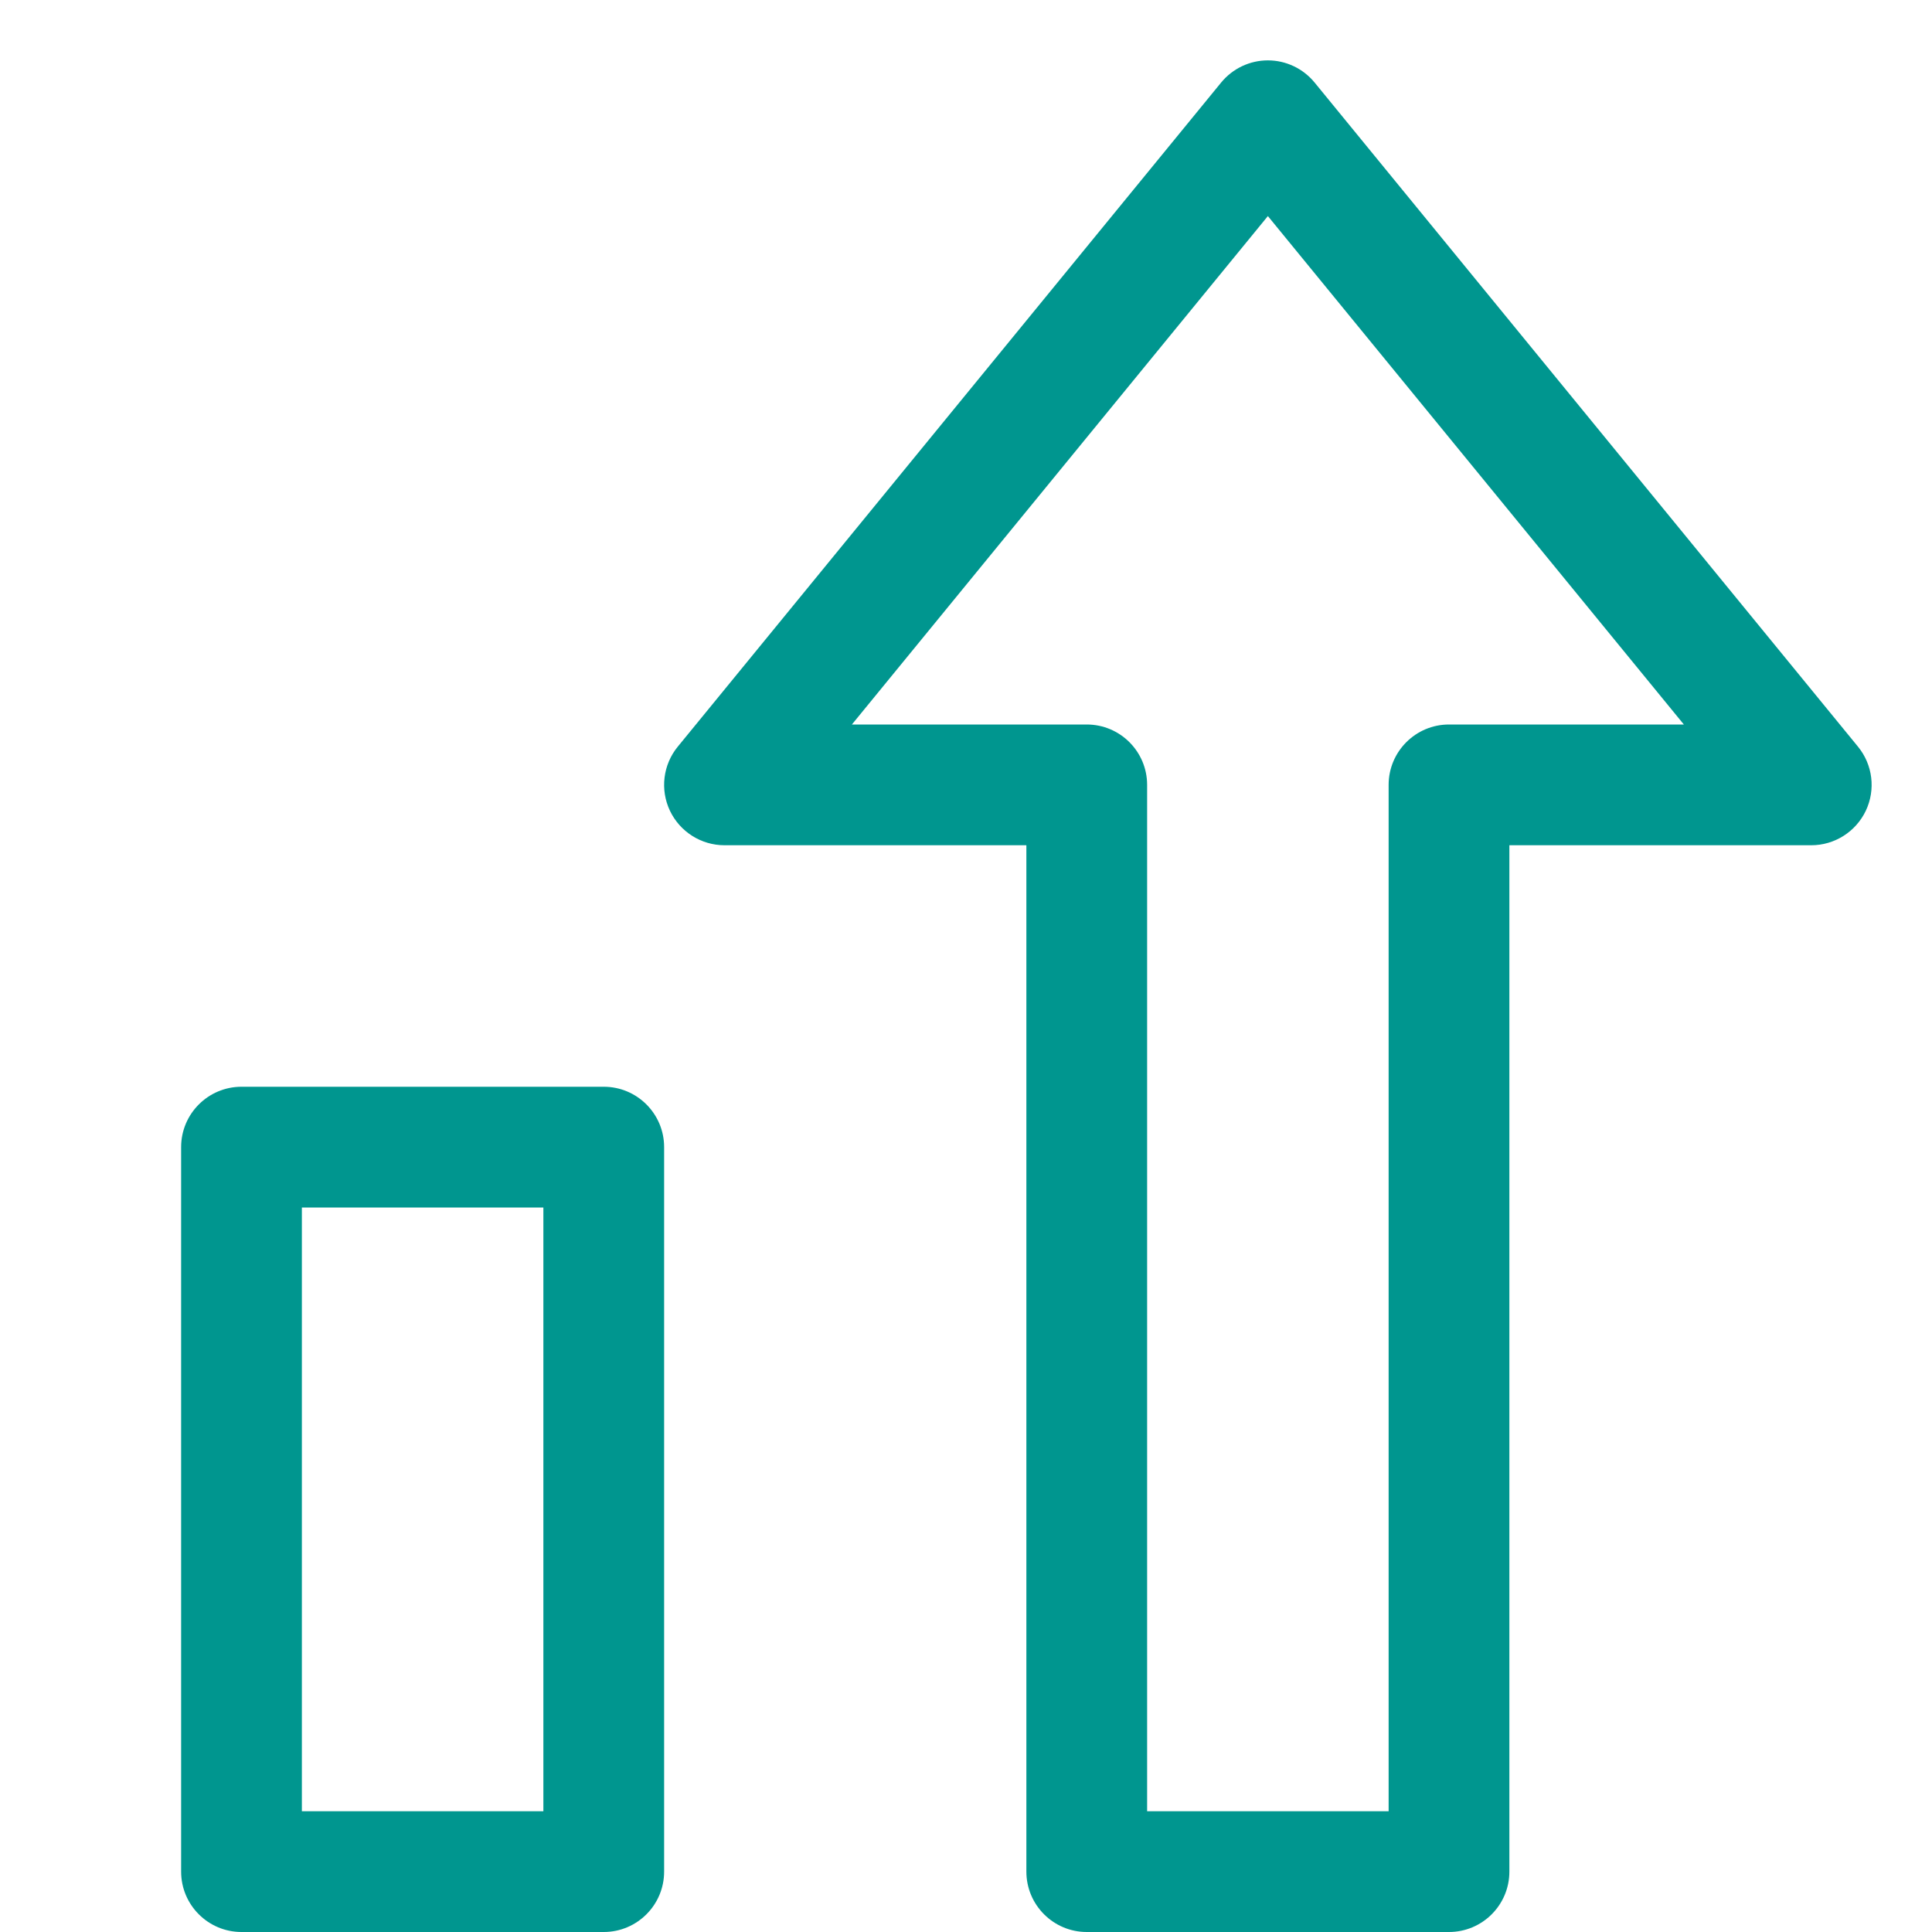 <svg id="Layer_1" data-name="Layer 1" xmlns="http://www.w3.org/2000/svg" viewBox="0 0 32 32">
<path fill-rule="evenodd" clip-rule="evenodd" d="M3 19C3 18.448 3.448 18 4 18H10C10.552 18 11 18.448 11 19V31C11 31.552 10.552 32 10 32H4C3.448 32 3 31.552 3 31V19ZM5 20V30H9V20H5Z" fill="#00968F"/>
<path fill-rule="evenodd" clip-rule="evenodd" d="M21 1C21.3 1 21.584 1.135 21.774 1.367L30.774 12.367C31.019 12.666 31.069 13.079 30.904 13.428C30.738 13.777 30.386 14 30 14H25V31C25 31.552 24.552 32 24 32H18C17.448 32 17 31.552 17 31V14H12C11.614 14 11.262 13.777 11.096 13.428C10.931 13.079 10.981 12.666 11.226 12.367L20.226 1.367C20.416 1.135 20.7 1 21 1ZM14.11 12H18C18.552 12 19 12.448 19 13V30H23V13C23 12.448 23.448 12 24 12H27.89L21 3.579L14.11 12Z" fill="#00968F"/>
</svg>
